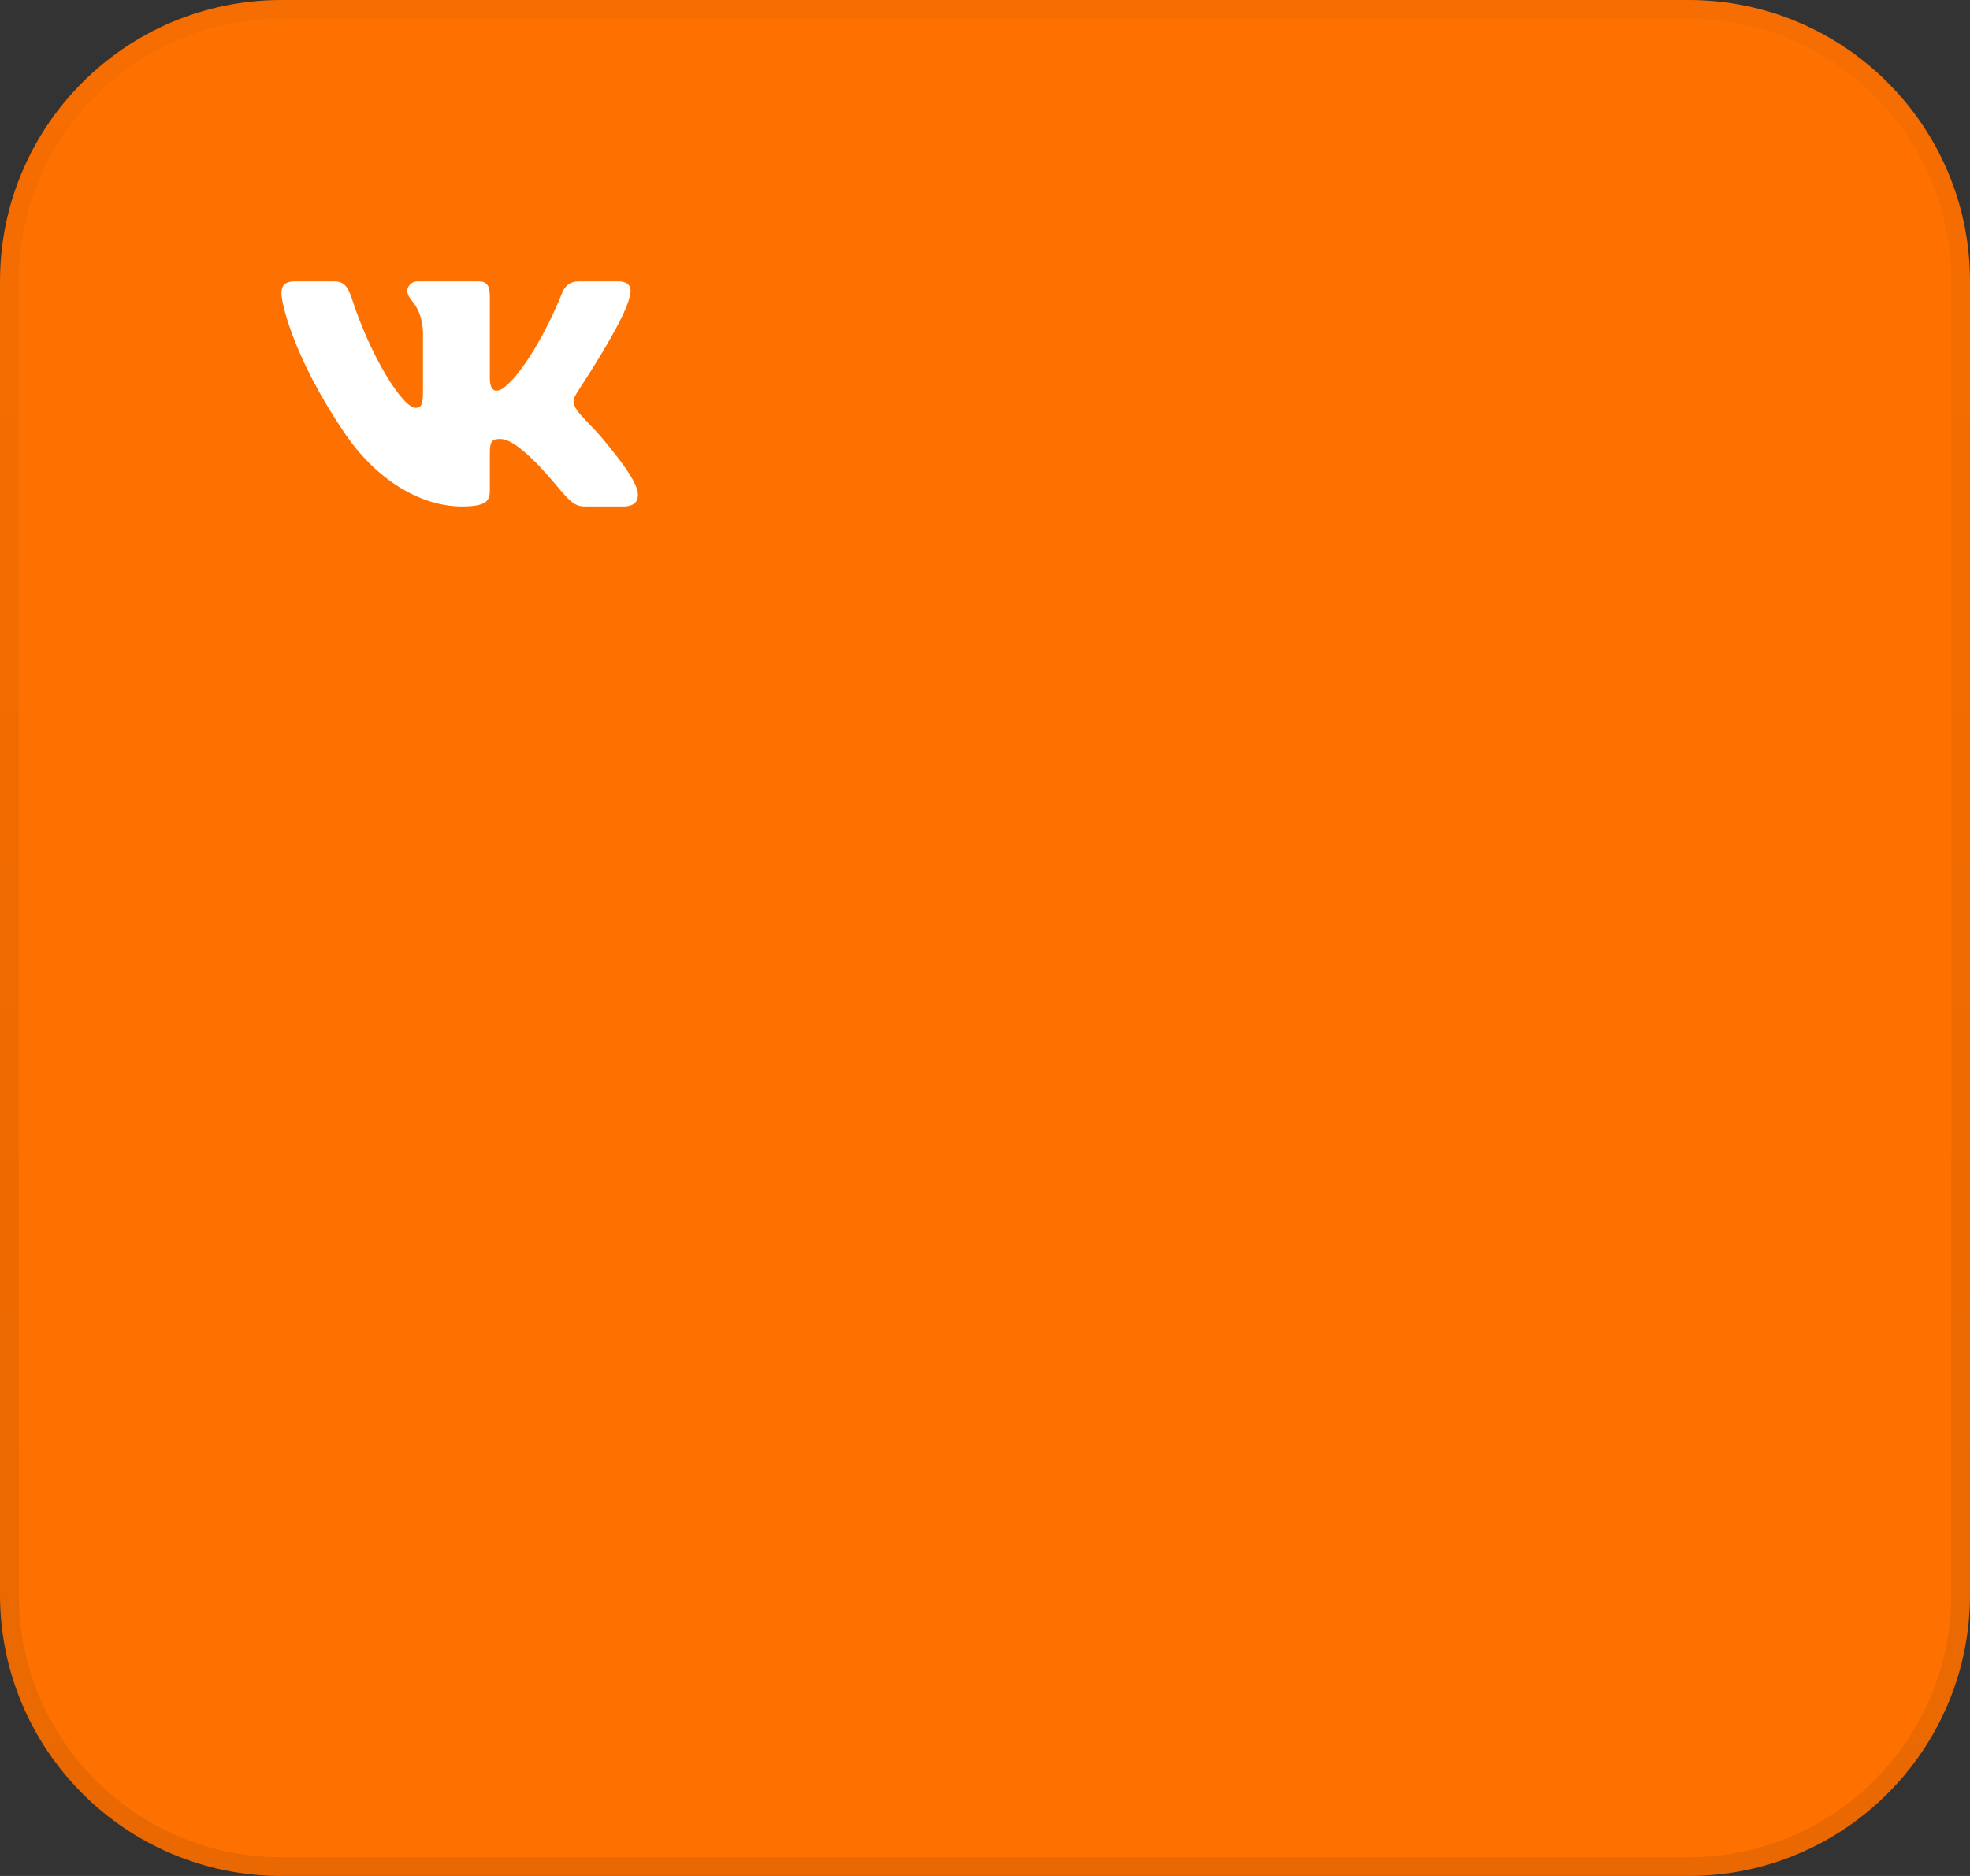 <?xml version="1.0" encoding="UTF-8"?> <svg xmlns="http://www.w3.org/2000/svg" width="105" height="100" viewBox="0 0 105 100" fill="none"><rect x="0" y="0" width="105" height="100" fill="#333333" stroke="none"/><g clip-path="url(#clip0_132_1112)"><path d="M90 0H15C6.716 0 0 6.716 0 15V85C0 93.284 6.716 100 15 100H90C98.284 100 105 93.284 105 85V15C105 6.716 98.284 0 90 0Z" fill="#FE7101"></path><path d="M90 0.5H15C6.992 0.5 0.5 6.992 0.5 15V85C0.5 93.008 6.992 99.5 15 99.5H90C98.008 99.5 104.5 93.008 104.5 85V15C104.5 6.992 98.008 0.5 90 0.5Z" stroke="url(#paint0_linear_132_1112)" stroke-opacity="0.1"></path><path fill-rule="evenodd" clip-rule="evenodd" d="M33.562 15.805C33.696 15.332 33.562 15 32.939 15H30.86C30.325 15 30.088 15.3 29.954 15.632C29.954 15.632 28.9 18.379 27.4 20.147C26.91 20.668 26.702 20.826 26.434 20.826C26.301 20.826 26.108 20.668 26.108 20.195V15.805C26.108 15.237 25.959 15 25.514 15H22.247C21.92 15 21.712 15.268 21.712 15.505C21.712 16.042 22.455 16.168 22.544 17.653V20.905C22.544 21.616 22.425 21.742 22.158 21.742C21.46 21.742 19.737 18.995 18.727 15.837C18.52 15.253 18.326 15 17.792 15H15.713C15.119 15 15 15.3 15 15.632C15 16.216 15.698 19.121 18.282 22.958C20.005 25.579 22.425 27 24.623 27C25.945 27 26.108 26.684 26.108 26.147V24.158C26.108 23.526 26.227 23.4 26.657 23.4C26.969 23.4 27.489 23.558 28.721 24.821C30.132 26.321 30.37 27 31.157 27H33.236C33.83 27 34.127 26.684 33.949 26.068C33.756 25.453 33.087 24.553 32.196 23.479C31.706 22.863 30.979 22.216 30.771 21.884C30.459 21.458 30.548 21.268 30.771 20.905C30.771 20.89 33.31 17.1 33.562 15.805Z" fill="white"></path></g><defs><linearGradient id="paint0_linear_132_1112" x1="52.5" y1="1.59924e-08" x2="52.5" y2="100" gradientUnits="userSpaceOnUse"><stop stop-opacity="0.3"></stop><stop offset="1" stop-opacity="0.8"></stop></linearGradient><clipPath id="clip0_132_1112"><rect width="105" height="100" fill="white"></rect></clipPath></defs></svg> 